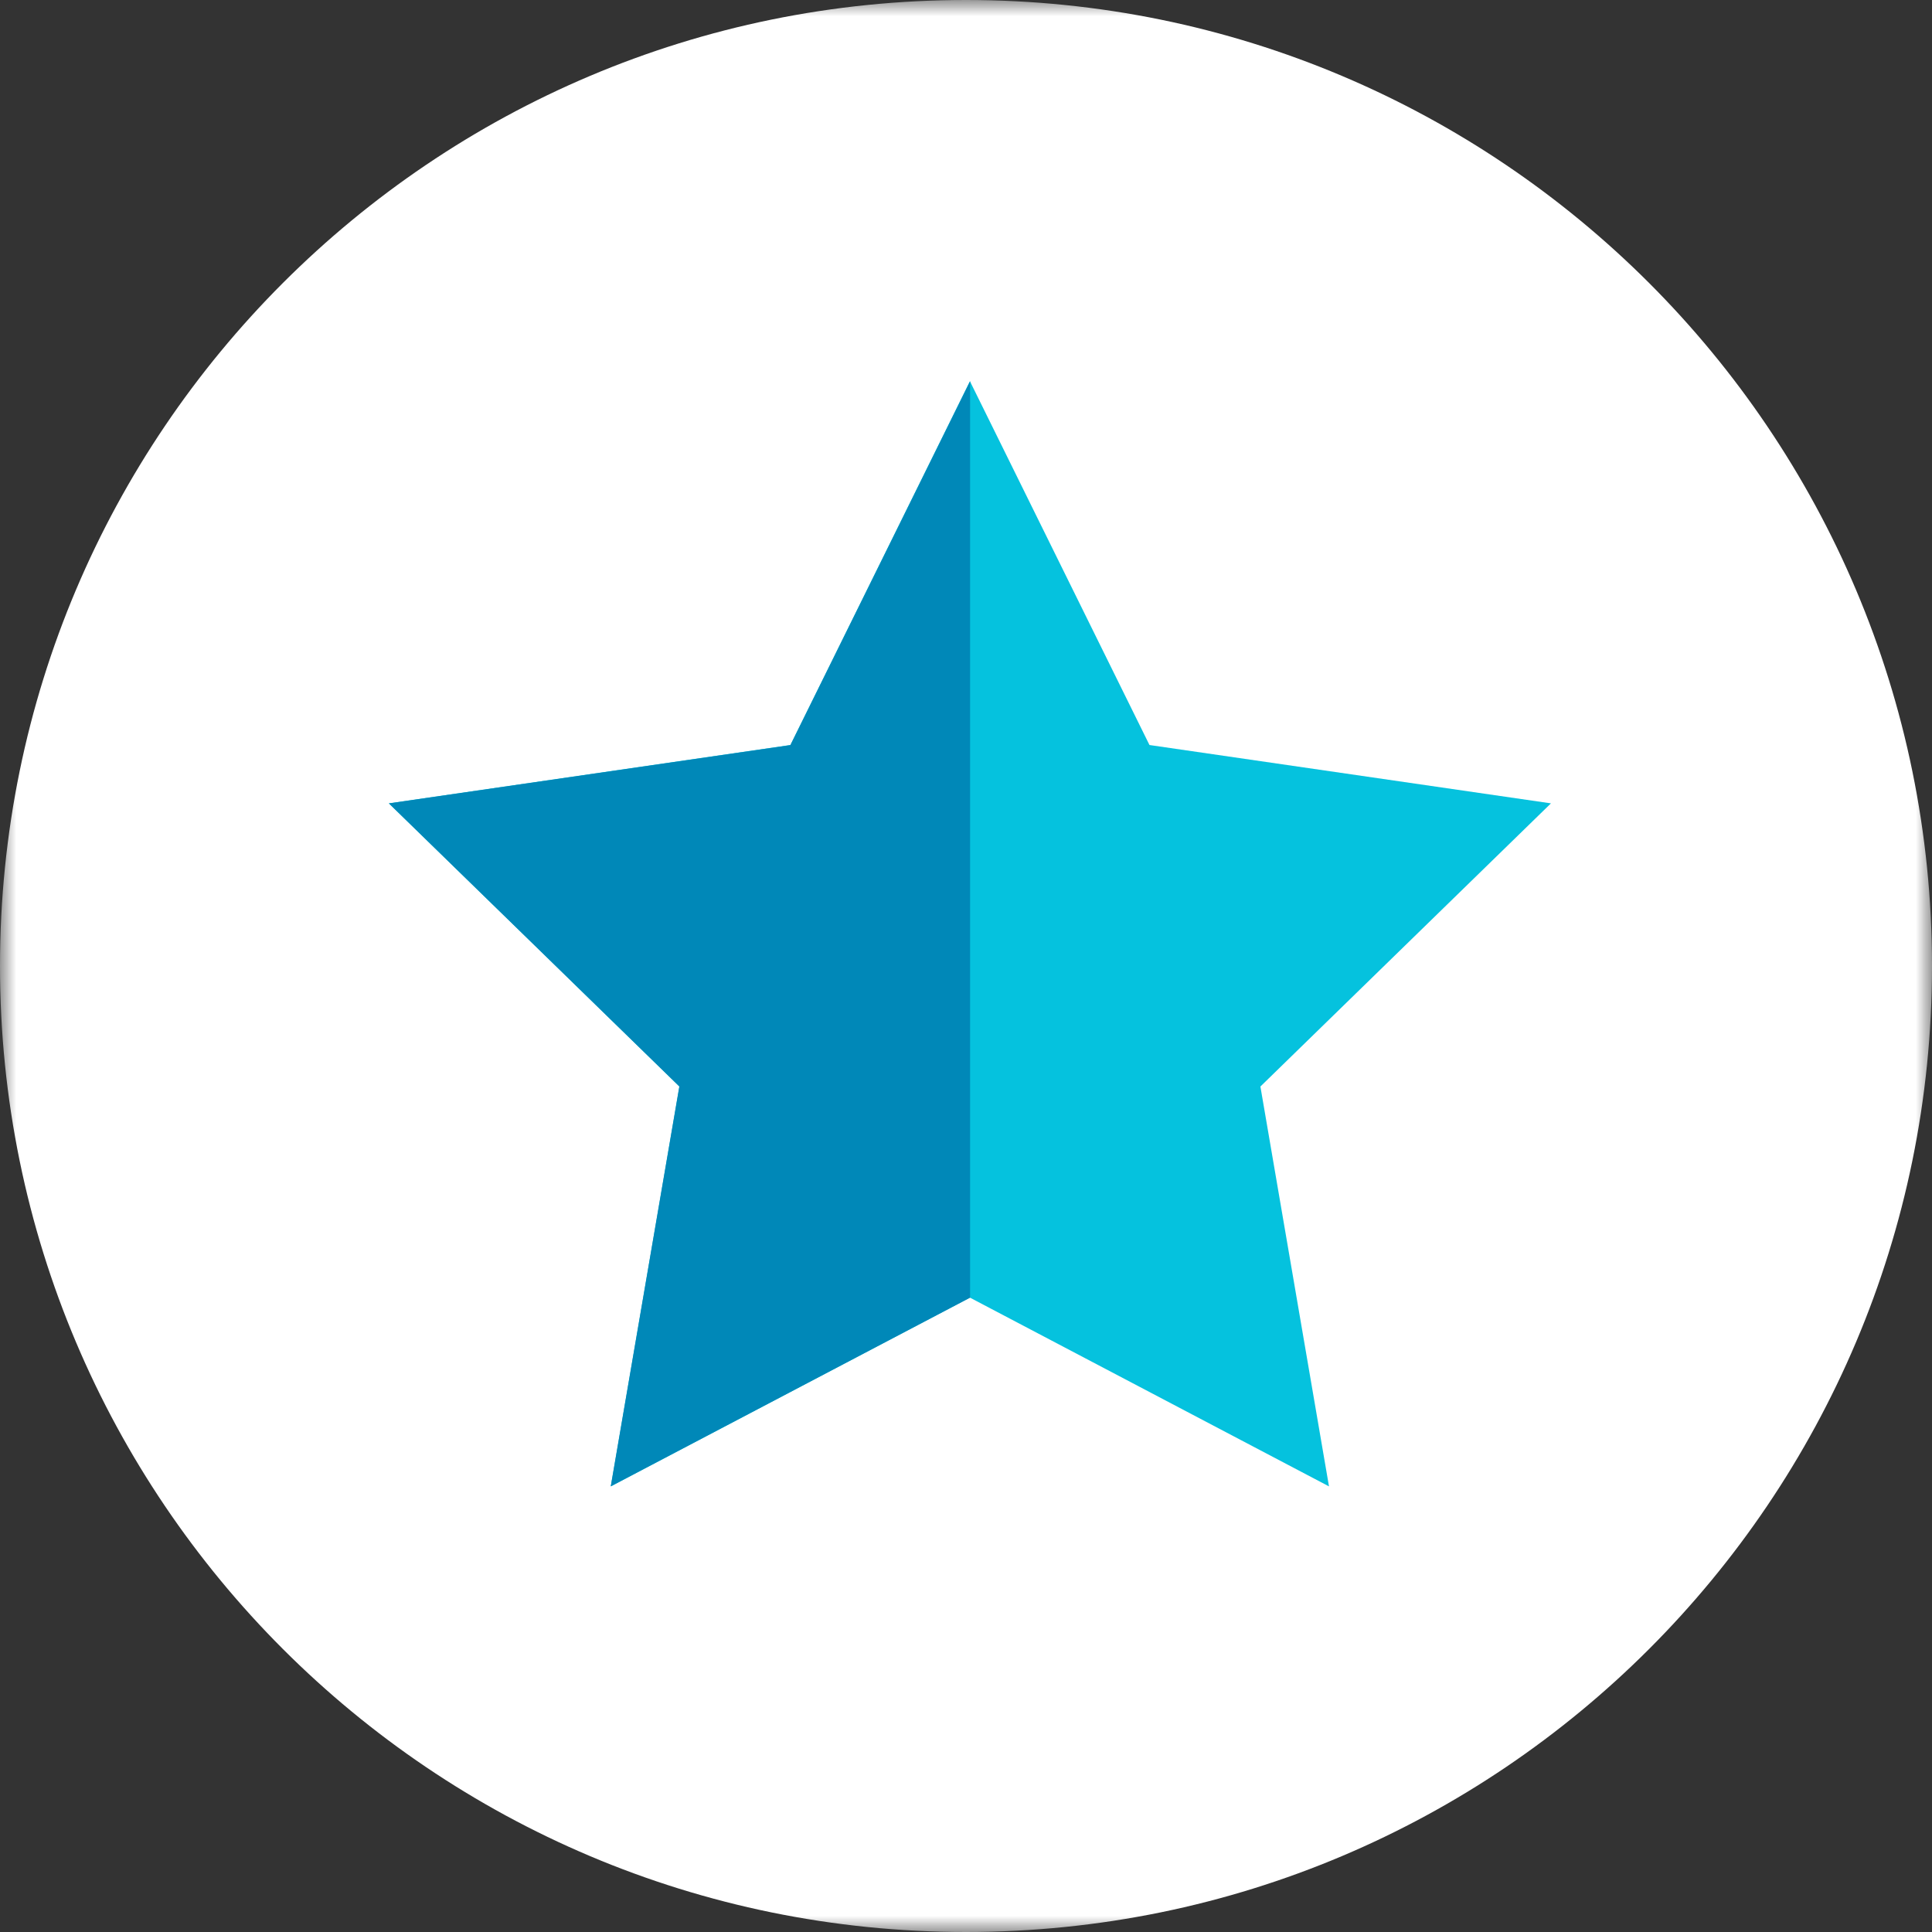 <?xml version="1.0" encoding="UTF-8"?>
<svg width="60px" height="60px" viewBox="0 0 60 60" version="1.1" xmlns="http://www.w3.org/2000/svg" xmlns:xlink="http://www.w3.org/1999/xlink">
    <rect x="0" y="0" width="60" height="60" fill="#333333" stroke="none"/>
    <!-- Generator: Sketch 52.5 (67469) - http://www.bohemiancoding.com/sketch -->
    <title>Icons / img / star blue</title>
    <desc>Created with Sketch.</desc>
    <defs>
        <polygon id="path-1" points="0 0 60 0 60 60 0 60"></polygon>
    </defs>
    <g id="Icons-/-img-/-star-blue" stroke="none" stroke-width="1" fill="none" fill-rule="evenodd">
        <g id="Group-8">
            <g id="Group-3">
                <mask id="mask-2" fill="white">
                    <use xlink:href="#path-1"></use>
                </mask>
                <g id="Clip-2"></g>
                <path d="M30,-0 C13.432,-0 0,13.432 0,30 C0,46.568 13.432,60 30,60 C46.568,60 60,46.568 60,30 C60,13.432 46.568,-0 30,-0" id="Fill-1" fill="#FFFFFF" mask="url(#mask-2)"></path>
            </g>
            <polygon id="Fill-4" fill="#05C2DE" points="30.122 11.839 35.698 23.137 48.166 24.949 39.143 33.743 41.273 46.161 30.122 40.299 18.97 46.161 21.1 33.743 12.077 24.949 24.546 23.137"></polygon>
            <polygon id="Fill-6" fill="#0088B8" points="30.127 11.84 30.127 40.3 18.967 46.16 21.097 33.74 12.077 24.95 24.547 23.14"></polygon>
        </g>
    </g>
</svg>